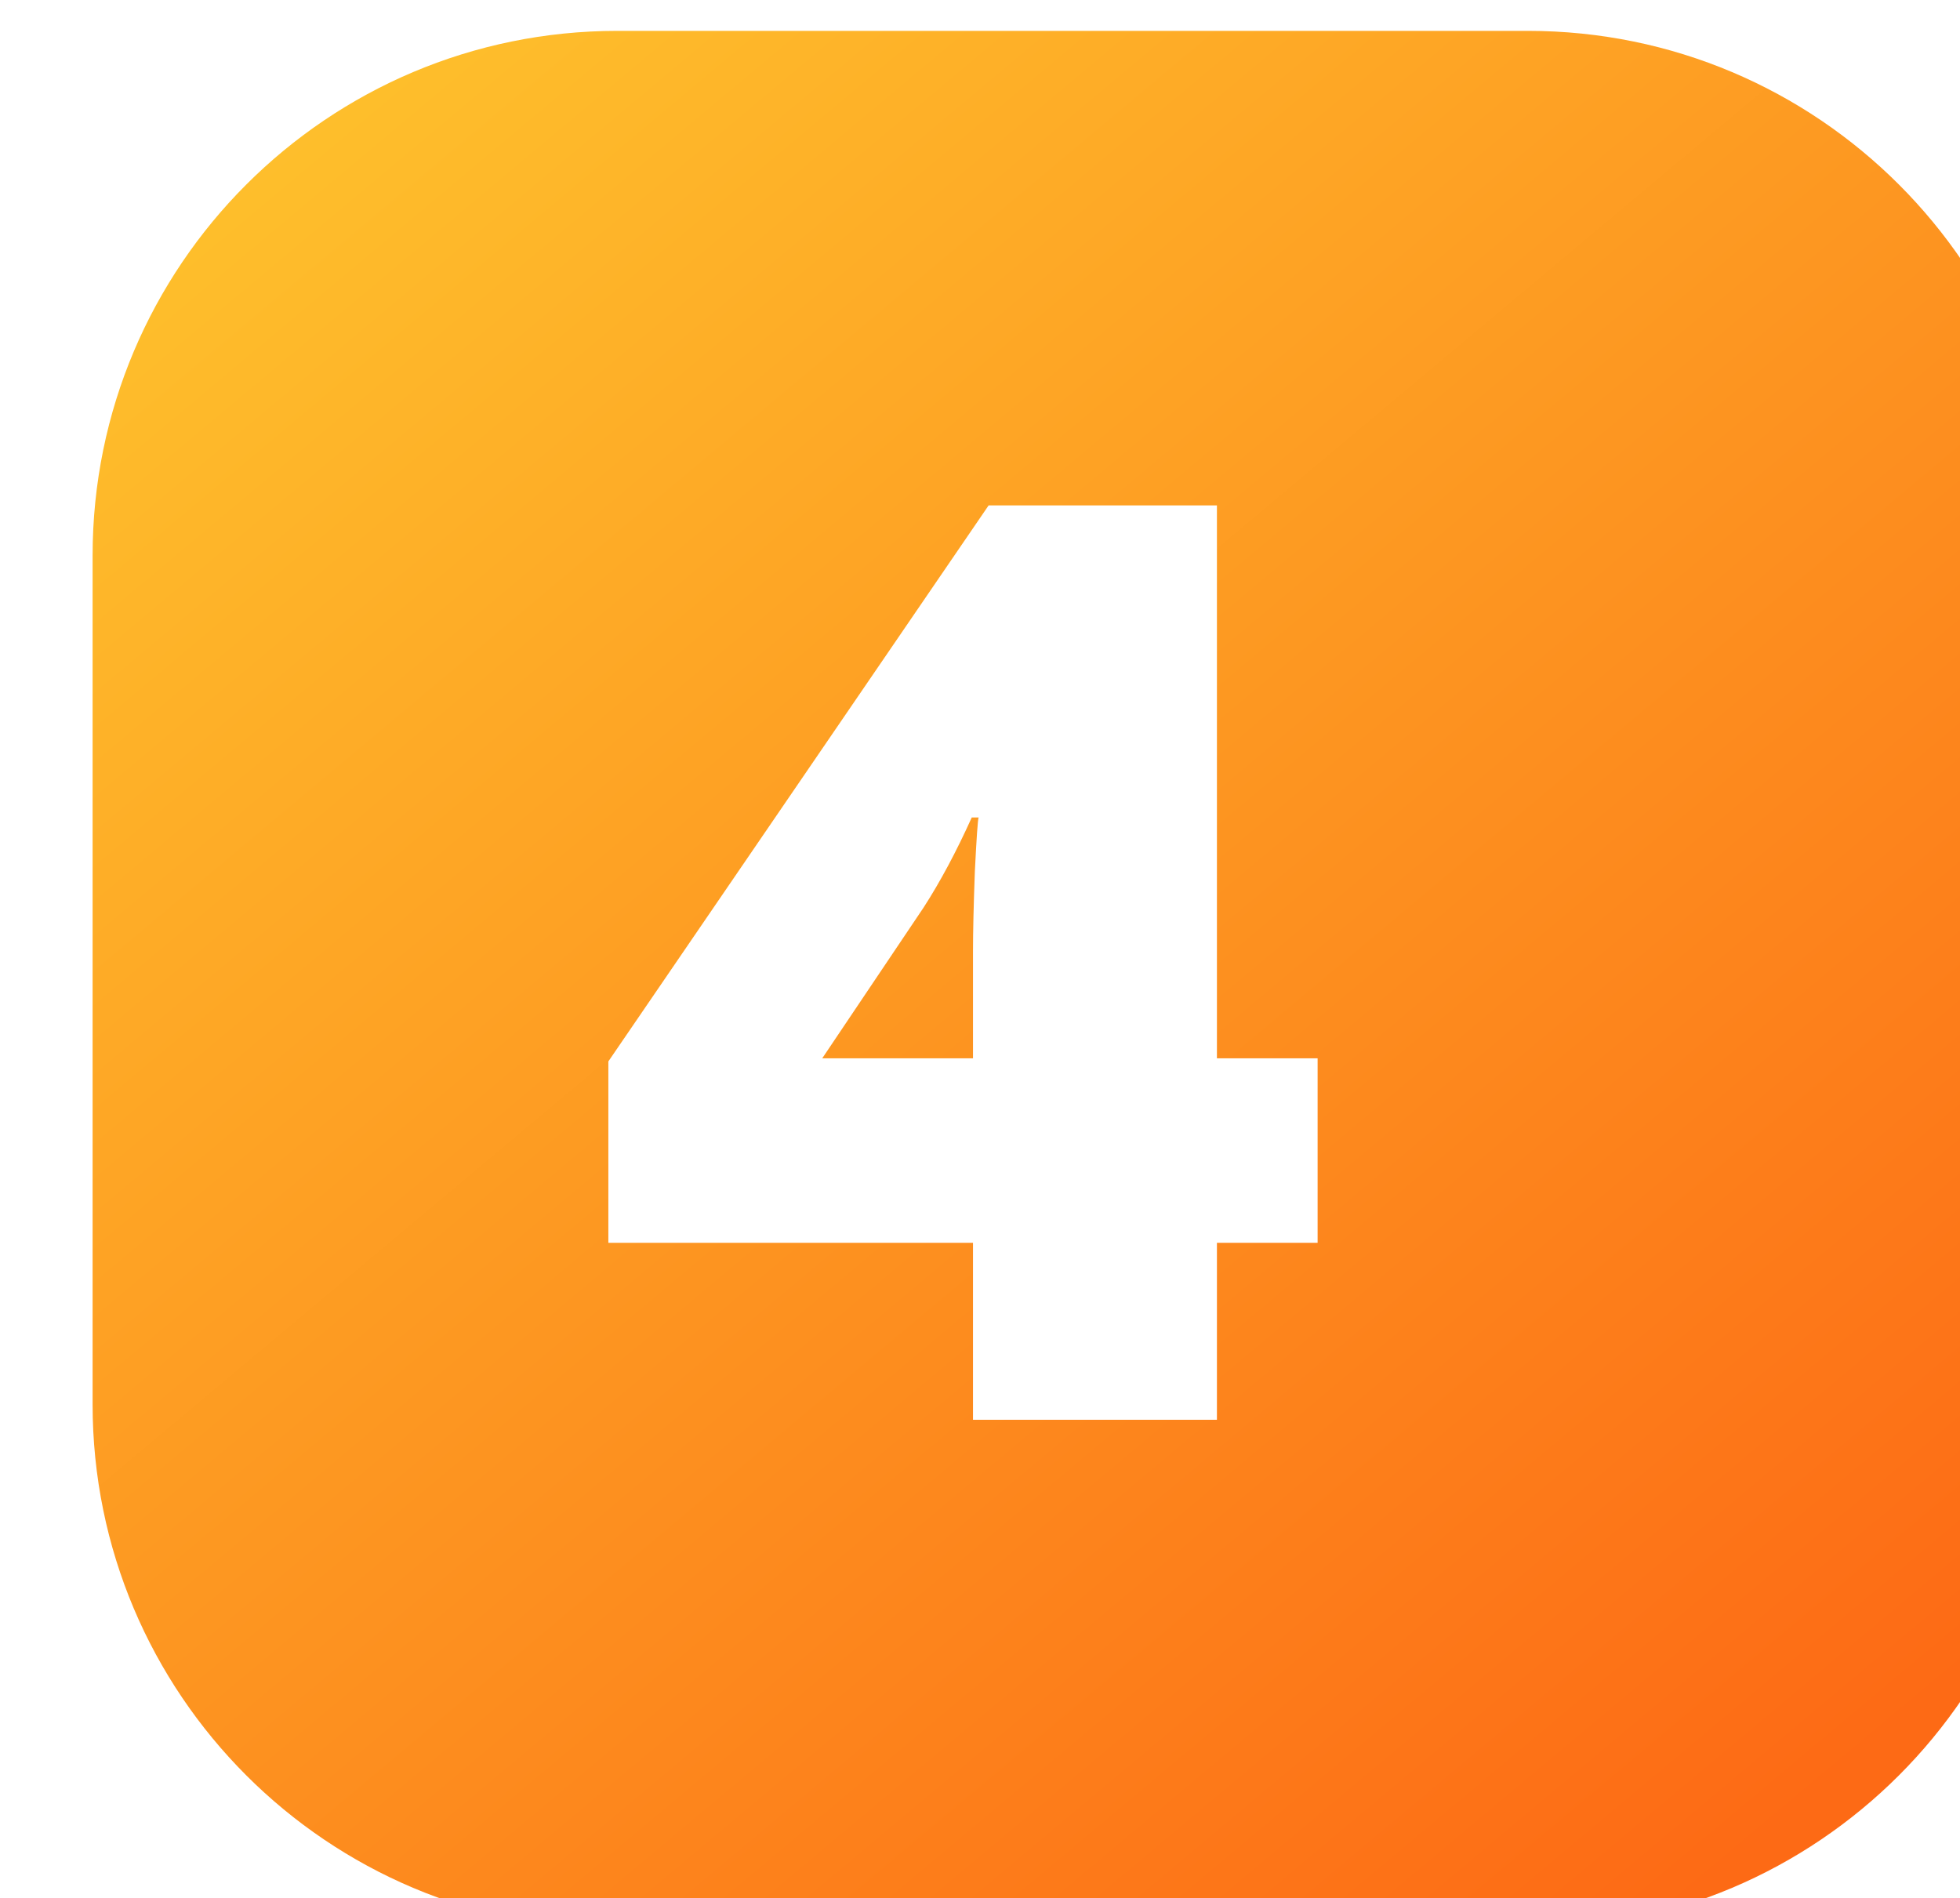 <?xml version="1.0" encoding="UTF-8"?> <svg xmlns="http://www.w3.org/2000/svg" width="127" height="123" viewBox="0 0 127 123" fill="none"> <g filter="url(#filter0_ii_3112_35)"> <path d="M0 34C0 15.222 15.222 0 34 0H93C111.778 0 127 15.222 127 34V89C127 107.778 111.778 123 93 123H34C15.222 123 0 107.778 0 89V34Z" fill="url(#paint0_linear_3112_35)"></path> </g> <g filter="url(#filter1_d_3112_35)"> <path d="M78.852 66.575H85.376V78.531H78.852V90H63.046V78.531H39.419V66.778L64.059 30.749H78.852V66.575ZM63.046 66.575V59.685C63.046 58.389 63.086 56.646 63.167 54.458C63.276 52.269 63.357 51.107 63.411 50.972H62.965C61.965 53.188 60.925 55.133 59.844 56.808L53.279 66.575H63.046Z" fill="white"></path> </g> <defs> <filter id="filter0_ii_3112_35" x="0" y="0" width="131" height="125" filterUnits="userSpaceOnUse" color-interpolation-filters="sRGB"> <feFlood flood-opacity="0" result="BackgroundImageFix"></feFlood> <feBlend mode="normal" in="SourceGraphic" in2="BackgroundImageFix" result="shape"></feBlend> <feColorMatrix in="SourceAlpha" type="matrix" values="0 0 0 0 0 0 0 0 0 0 0 0 0 0 0 0 0 0 127 0" result="hardAlpha"></feColorMatrix> <feOffset></feOffset> <feGaussianBlur stdDeviation="7"></feGaussianBlur> <feComposite in2="hardAlpha" operator="arithmetic" k2="-1" k3="1"></feComposite> <feColorMatrix type="matrix" values="0 0 0 0 1 0 0 0 0 0.998 0 0 0 0 0.992 0 0 0 1 0"></feColorMatrix> <feBlend mode="normal" in2="shape" result="effect1_innerShadow_3112_35"></feBlend> <feColorMatrix in="SourceAlpha" type="matrix" values="0 0 0 0 0 0 0 0 0 0 0 0 0 0 0 0 0 0 127 0" result="hardAlpha"></feColorMatrix> <feOffset dx="6" dy="2"></feOffset> <feGaussianBlur stdDeviation="2"></feGaussianBlur> <feComposite in2="hardAlpha" operator="arithmetic" k2="-1" k3="1"></feComposite> <feColorMatrix type="matrix" values="0 0 0 0 1 0 0 0 0 1 0 0 0 0 1 0 0 0 0.25 0"></feColorMatrix> <feBlend mode="normal" in2="effect1_innerShadow_3112_35" result="effect2_innerShadow_3112_35"></feBlend> </filter> <filter id="filter1_d_3112_35" x="37.418" y="30.749" width="49.957" height="63.251" filterUnits="userSpaceOnUse" color-interpolation-filters="sRGB"> <feFlood flood-opacity="0" result="BackgroundImageFix"></feFlood> <feColorMatrix in="SourceAlpha" type="matrix" values="0 0 0 0 0 0 0 0 0 0 0 0 0 0 0 0 0 0 127 0" result="hardAlpha"></feColorMatrix> <feOffset dy="2"></feOffset> <feGaussianBlur stdDeviation="1"></feGaussianBlur> <feComposite in2="hardAlpha" operator="out"></feComposite> <feColorMatrix type="matrix" values="0 0 0 0 0 0 0 0 0 0 0 0 0 0 0 0 0 0 0.25 0"></feColorMatrix> <feBlend mode="normal" in2="BackgroundImageFix" result="effect1_dropShadow_3112_35"></feBlend> <feBlend mode="normal" in="SourceGraphic" in2="effect1_dropShadow_3112_35" result="shape"></feBlend> </filter> <linearGradient id="paint0_linear_3112_35" x1="69.417" y1="149.817" x2="-42.238" y2="16.679" gradientUnits="userSpaceOnUse"> <stop stop-color="#FD6A15"></stop> <stop offset="1" stop-color="#FECF30"></stop> </linearGradient> </defs> </svg> 